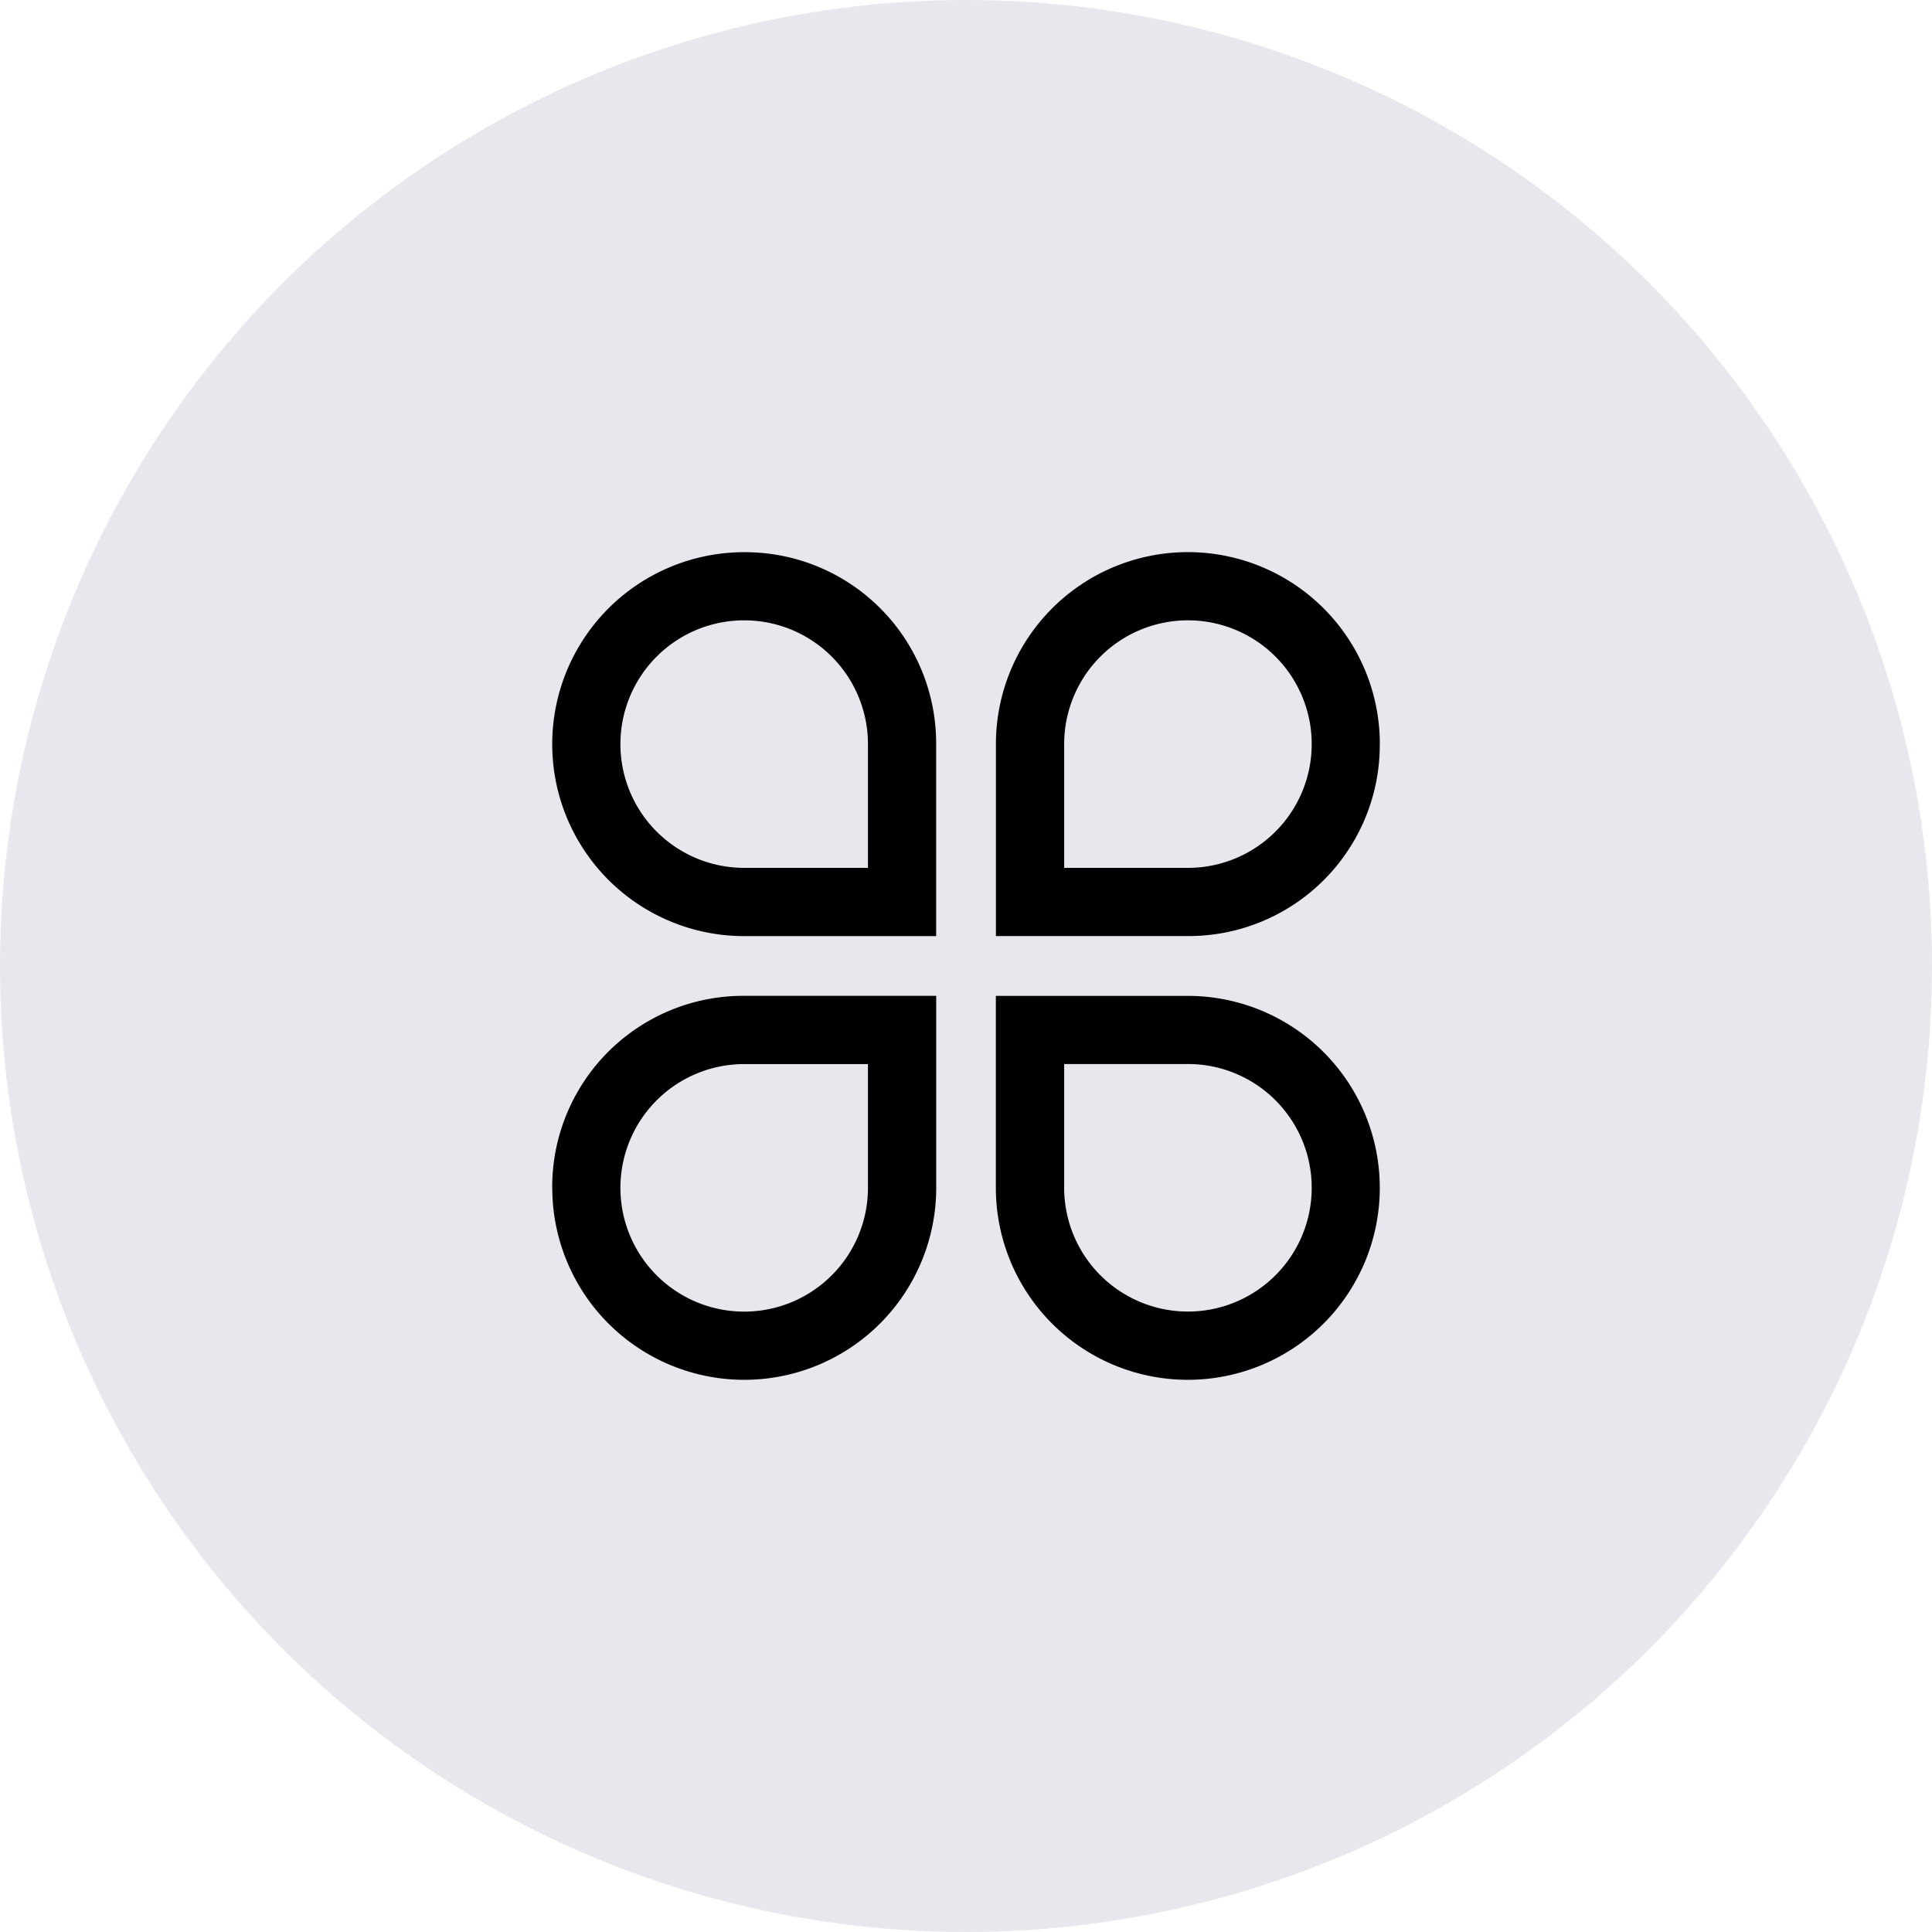 <svg xmlns="http://www.w3.org/2000/svg" width="64" height="64" viewBox="0 0 64 64">
  <g id="组_29778" data-name="组 29778" transform="translate(-990 -6545)">
    <circle id="椭圆_3342" data-name="椭圆 3342" cx="32" cy="32" r="32" transform="translate(990 6545)" fill="#e7e7ee"/>
    <path id="路径_175673" data-name="路径 175673" d="M66.868,60.509a6.359,6.359,0,1,0,0,12.718h6.359V66.868A6.332,6.332,0,0,0,66.868,60.509Zm4.1,10.457h-4.1a4.1,4.1,0,1,1,4.1-4.1Zm16.957-4.1a6.359,6.359,0,0,0-12.718,0v6.359h6.359A6.332,6.332,0,0,0,87.923,66.868Zm-10.457,0a4.1,4.1,0,1,1,4.1,4.1h-4.1Zm-16.957,14.7a6.359,6.359,0,1,0,12.718,0V75.205H66.868A6.332,6.332,0,0,0,60.509,81.564Zm10.457,0a4.1,4.1,0,1,1-4.1-4.1h4.1Zm10.6-6.359H75.205v6.359a6.359,6.359,0,1,0,6.359-6.359Zm0,10.457a4.1,4.1,0,0,1-4.1-4.1v-4.1h4.1a4.1,4.1,0,0,1,0,8.2Z" transform="translate(947.784 6502.783)"/>
  </g>
</svg>